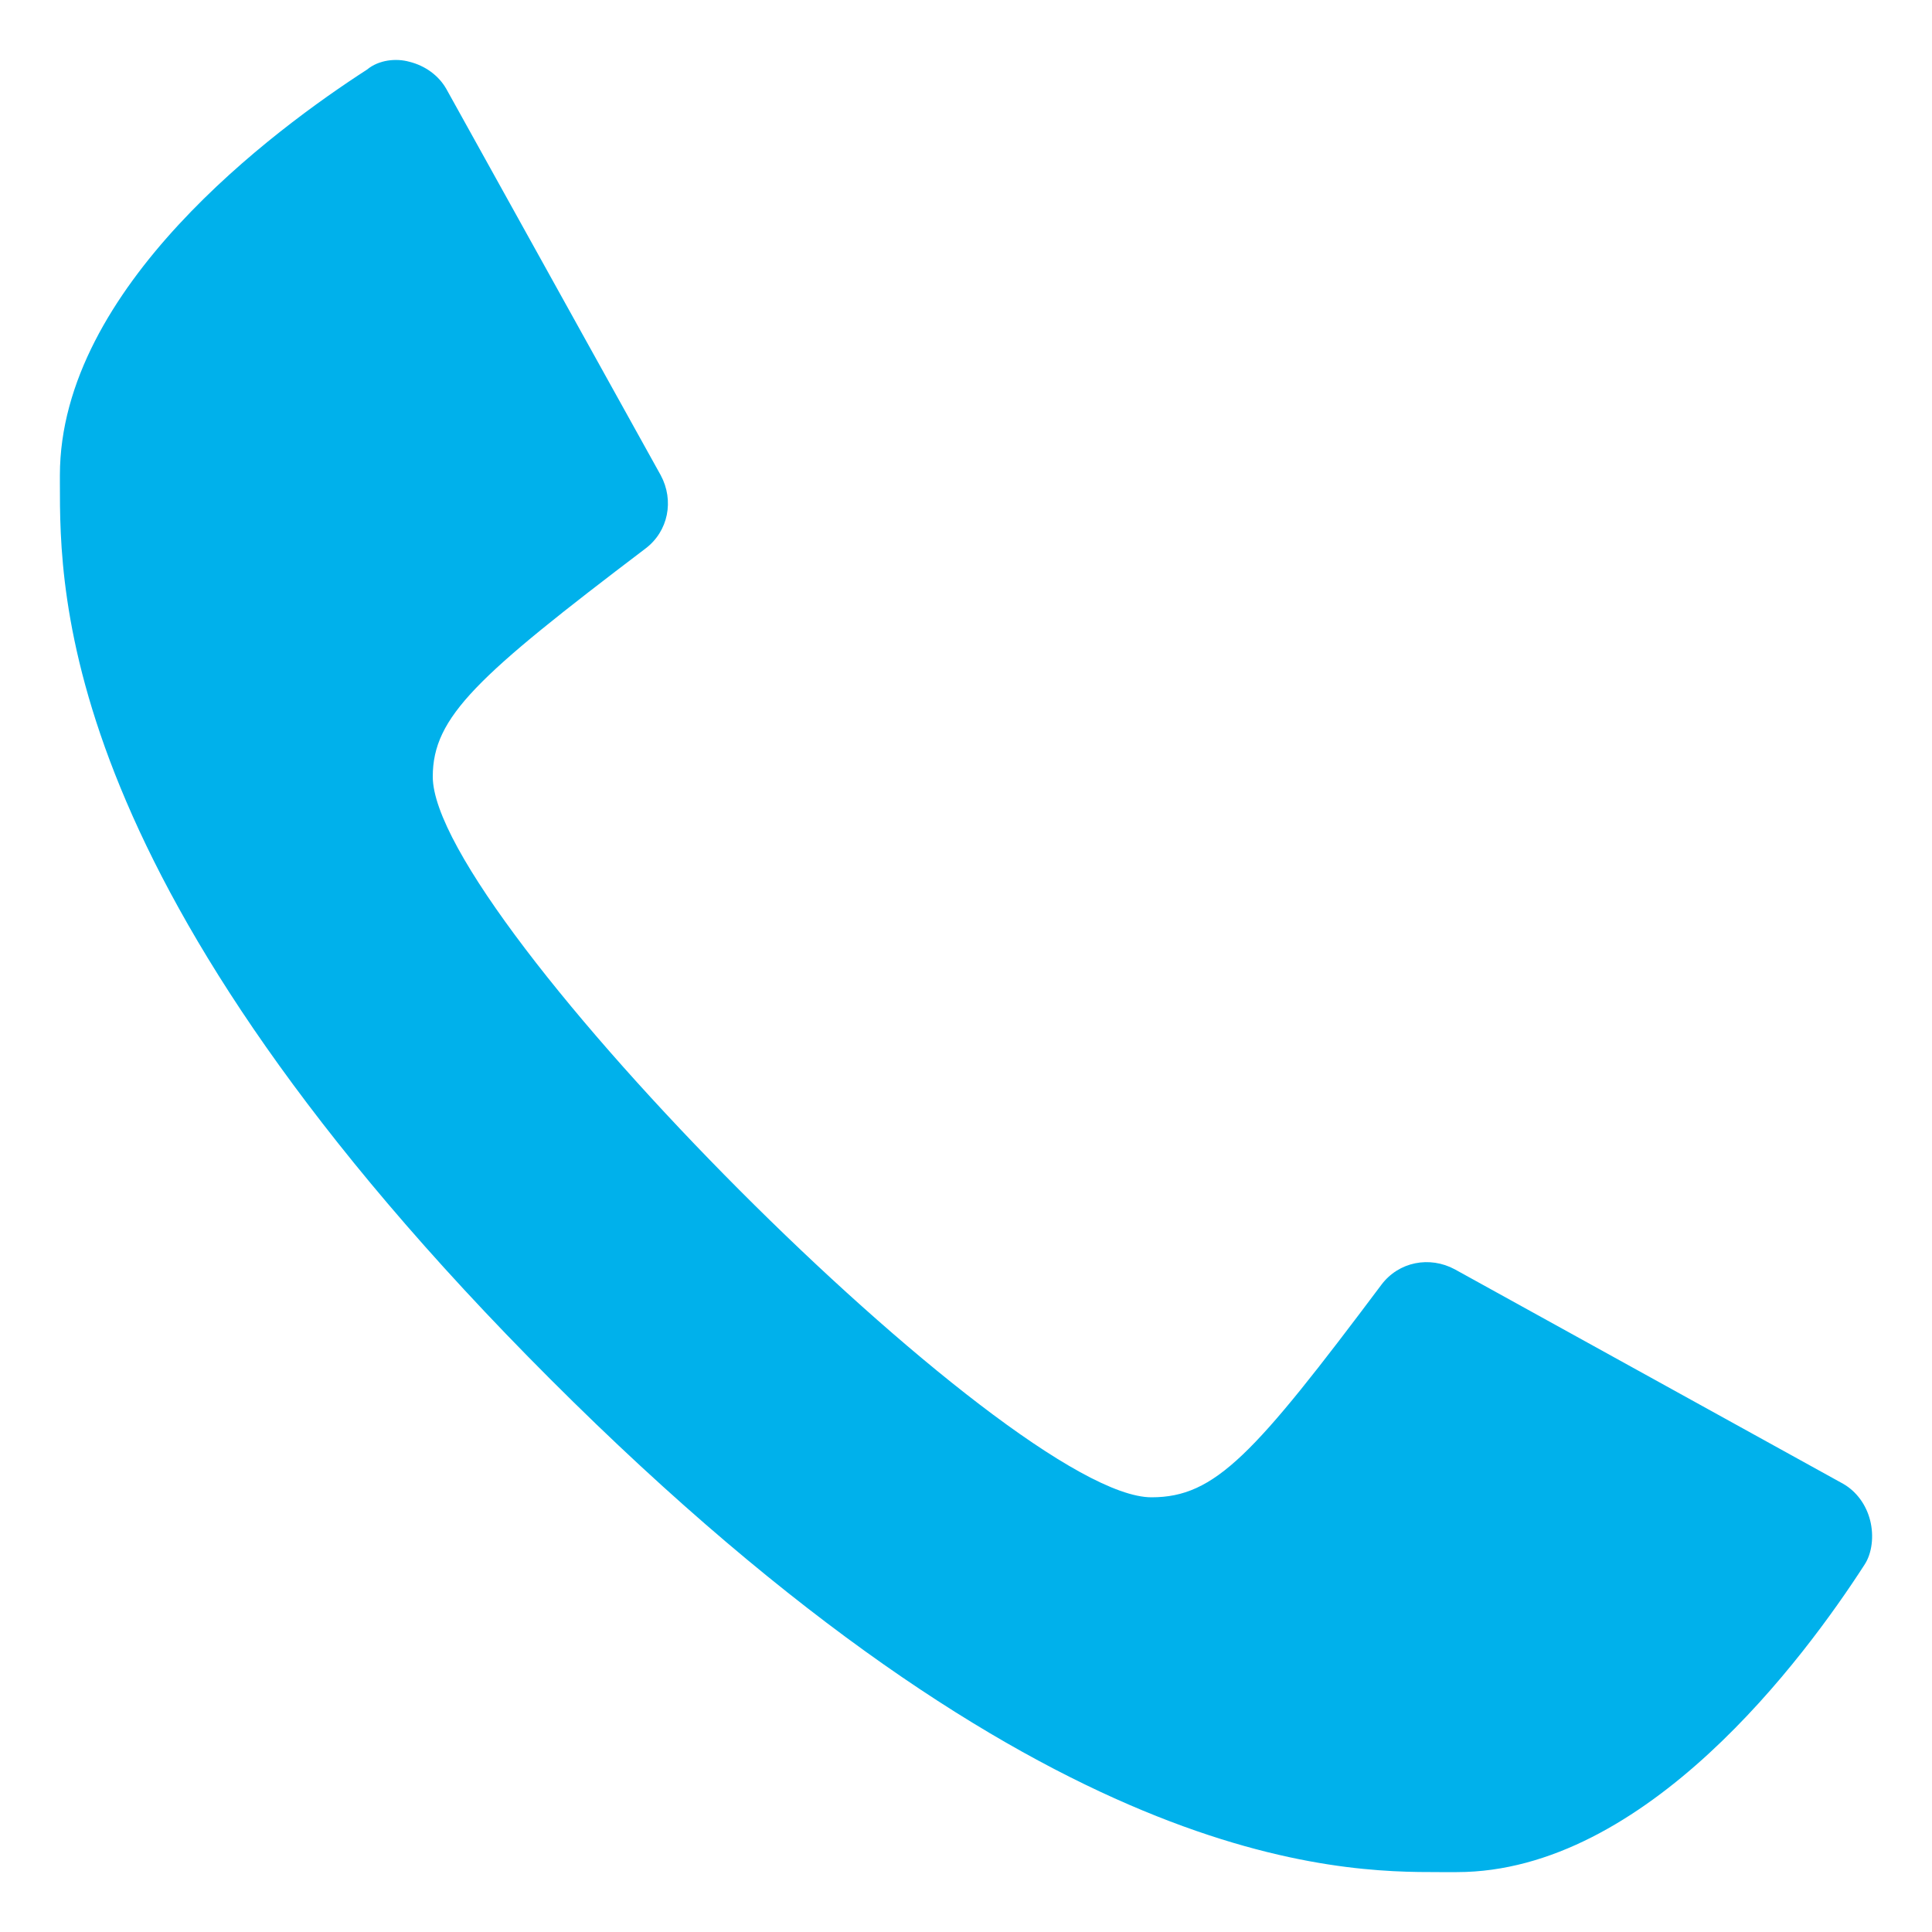 <?xml version="1.0" encoding="utf-8"?>
<!-- Generator: Adobe Illustrator 19.2.1, SVG Export Plug-In . SVG Version: 6.00 Build 0)  -->
<svg version="1.1" xmlns="http://www.w3.org/2000/svg" xmlns:xlink="http://www.w3.org/1999/xlink" x="0px" y="0px"
	 viewBox="0 0 100 100" style="enable-background:new 0 0 100 100;" xml:space="preserve">
<style type="text/css">
	.st0{display:none;}
	.st1{display:inline;fill:#FFFFFF;}
	.st2{display:inline;fill:#00B1EB;}
	.st3{fill:#00B1EB;}
</style>
<g id="Capa_1" class="st0">
	<path class="st1" d="M50,1.3c-18.4,0-33.5,15-33.5,33.5c0,5.6,1.4,11.2,4.1,16.1c0.1,0.1,0.1,0.2,0.2,0.3l26.5,45.9
		c0.5,0.9,1.5,1.5,2.6,1.5s2.1-0.6,2.6-1.5l26.5-45.9c0.1-0.1,0.1-0.2,0.2-0.3c2.7-4.9,4.1-10.5,4.1-16.1C83.4,16.4,68.4,1.3,50,1.3
		z M50,47c-6.7,0-12.2-5.4-12.2-12.2c0-6.7,5.4-12.2,12.2-12.2c6.7,0,12.2,5.4,12.2,12.2C62.2,41.5,56.7,47,50,47z"/>
</g>
<g id="Capa_1_copia" class="st0">
	<path class="st2" d="M50,1.3c-18.4,0-33.5,15-33.5,33.5c0,5.6,1.4,11.2,4.1,16.1c0.1,0.1,0.1,0.2,0.2,0.3l26.5,45.9
		c0.5,0.9,1.5,1.5,2.6,1.5s2.1-0.6,2.6-1.5l26.5-45.9c0.1-0.1,0.1-0.2,0.2-0.3c2.7-4.9,4.1-10.5,4.1-16.1C83.4,16.4,68.4,1.3,50,1.3
		z M50,47c-6.7,0-12.2-5.4-12.2-12.2c0-6.7,5.4-12.2,12.2-12.2c6.7,0,12.2,5.4,12.2,12.2C62.2,41.5,56.7,47,50,47z"/>
</g>
<g id="Capa_3" class="st0">
	<path class="st1" d="M96.8,78.7c-0.2-0.8-0.7-1.5-1.4-1.9L75.3,65.7c-1.3-0.7-2.9-0.4-3.8,0.8c-6.6,8.8-8.6,11-11.9,11
		c-7.3,0-37.2-30-37.2-37.3c0-3.1,2.3-5.2,11-11.8c1.2-0.9,1.5-2.5,0.8-3.8L23.1,4.6c-0.4-0.7-1.1-1.2-1.9-1.4
		C20.5,3,19.6,3.1,19,3.6C14.2,6.7,3.1,14.9,3.1,24.6v0.4c0,5.7-0.1,20.9,25.4,46.4C54,96.9,69.4,96.9,74.5,96.9h0.9
		c9.8,0,18-11.1,21.1-15.9C96.9,80.4,97,79.5,96.8,78.7z"/>
</g>
<g id="Capa_3_copia">
	<path class="st3" d="M96.8,78.7c-0.2-0.8-0.7-1.5-1.4-1.9L75.3,65.7c-1.3-0.7-2.9-0.4-3.8,0.8c-6.6,8.8-8.6,11-11.9,11
		c-7.3,0-37.2-30-37.2-37.3c0-3.1,2.3-5.2,11-11.8c1.2-0.9,1.5-2.5,0.8-3.8L23.1,4.6c-0.4-0.7-1.1-1.2-1.9-1.4
		C20.5,3,19.6,3.1,19,3.6C14.2,6.7,3.1,14.9,3.1,24.6v0.4c0,5.7-0.1,20.9,25.4,46.4C54,96.9,69.4,96.9,74.5,96.9h0.9
		c9.8,0,18-11.1,21.1-15.9C96.9,80.4,97,79.5,96.8,78.7z"/>
</g>
<g id="Capa_5" class="st0">
	<path class="st1" d="M10.5,20.2h79.9c0.8,0,1.6,0.2,2.3,0.5h0L50.5,55.6L8.2,20.8h0C8.9,20.4,9.7,20.2,10.5,20.2z"/>
	<path class="st1" d="M3.1,73.2V27.6c0-1,0.3-1.9,0.8-2.7l31,25.5l-31,25.5C3.4,75.1,3.1,74.2,3.1,73.2z"/>
	<path class="st1" d="M90.4,80.6H10.5c-0.8,0-1.6-0.2-2.3-0.6h0l31.1-25.6l10.2,8.4c0.3,0.2,0.6,0.3,0.9,0.3c0.3,0,0.7-0.1,0.9-0.3
		l10.2-8.4L92.7,80C92,80.3,91.3,80.6,90.4,80.6z"/>
	<path class="st1" d="M97.8,73.2c0,1-0.3,1.9-0.8,2.7L66,50.4l31-25.5c0.5,0.8,0.8,1.7,0.8,2.7V73.2z"/>
</g>
<g id="Capa_5_copia" class="st0">
	<path class="st2" d="M10.5,20.2h79.9c0.8,0,1.6,0.2,2.3,0.5h0L50.5,55.6L8.2,20.8h0C8.9,20.4,9.7,20.2,10.5,20.2z"/>
	<path class="st2" d="M3.1,73.2V27.6c0-1,0.3-1.9,0.8-2.7l31,25.5l-31,25.5C3.4,75.1,3.1,74.2,3.1,73.2z"/>
	<path class="st2" d="M90.4,80.6H10.5c-0.8,0-1.6-0.2-2.3-0.6h0l31.1-25.6l10.2,8.4c0.3,0.2,0.6,0.3,0.9,0.3c0.3,0,0.7-0.1,0.9-0.3
		l10.2-8.4L92.7,80C92,80.3,91.3,80.6,90.4,80.6z"/>
	<path class="st2" d="M97.8,73.2c0,1-0.3,1.9-0.8,2.7L66,50.4l31-25.5c0.5,0.8,0.8,1.7,0.8,2.7V73.2z"/>
</g>
</svg>
